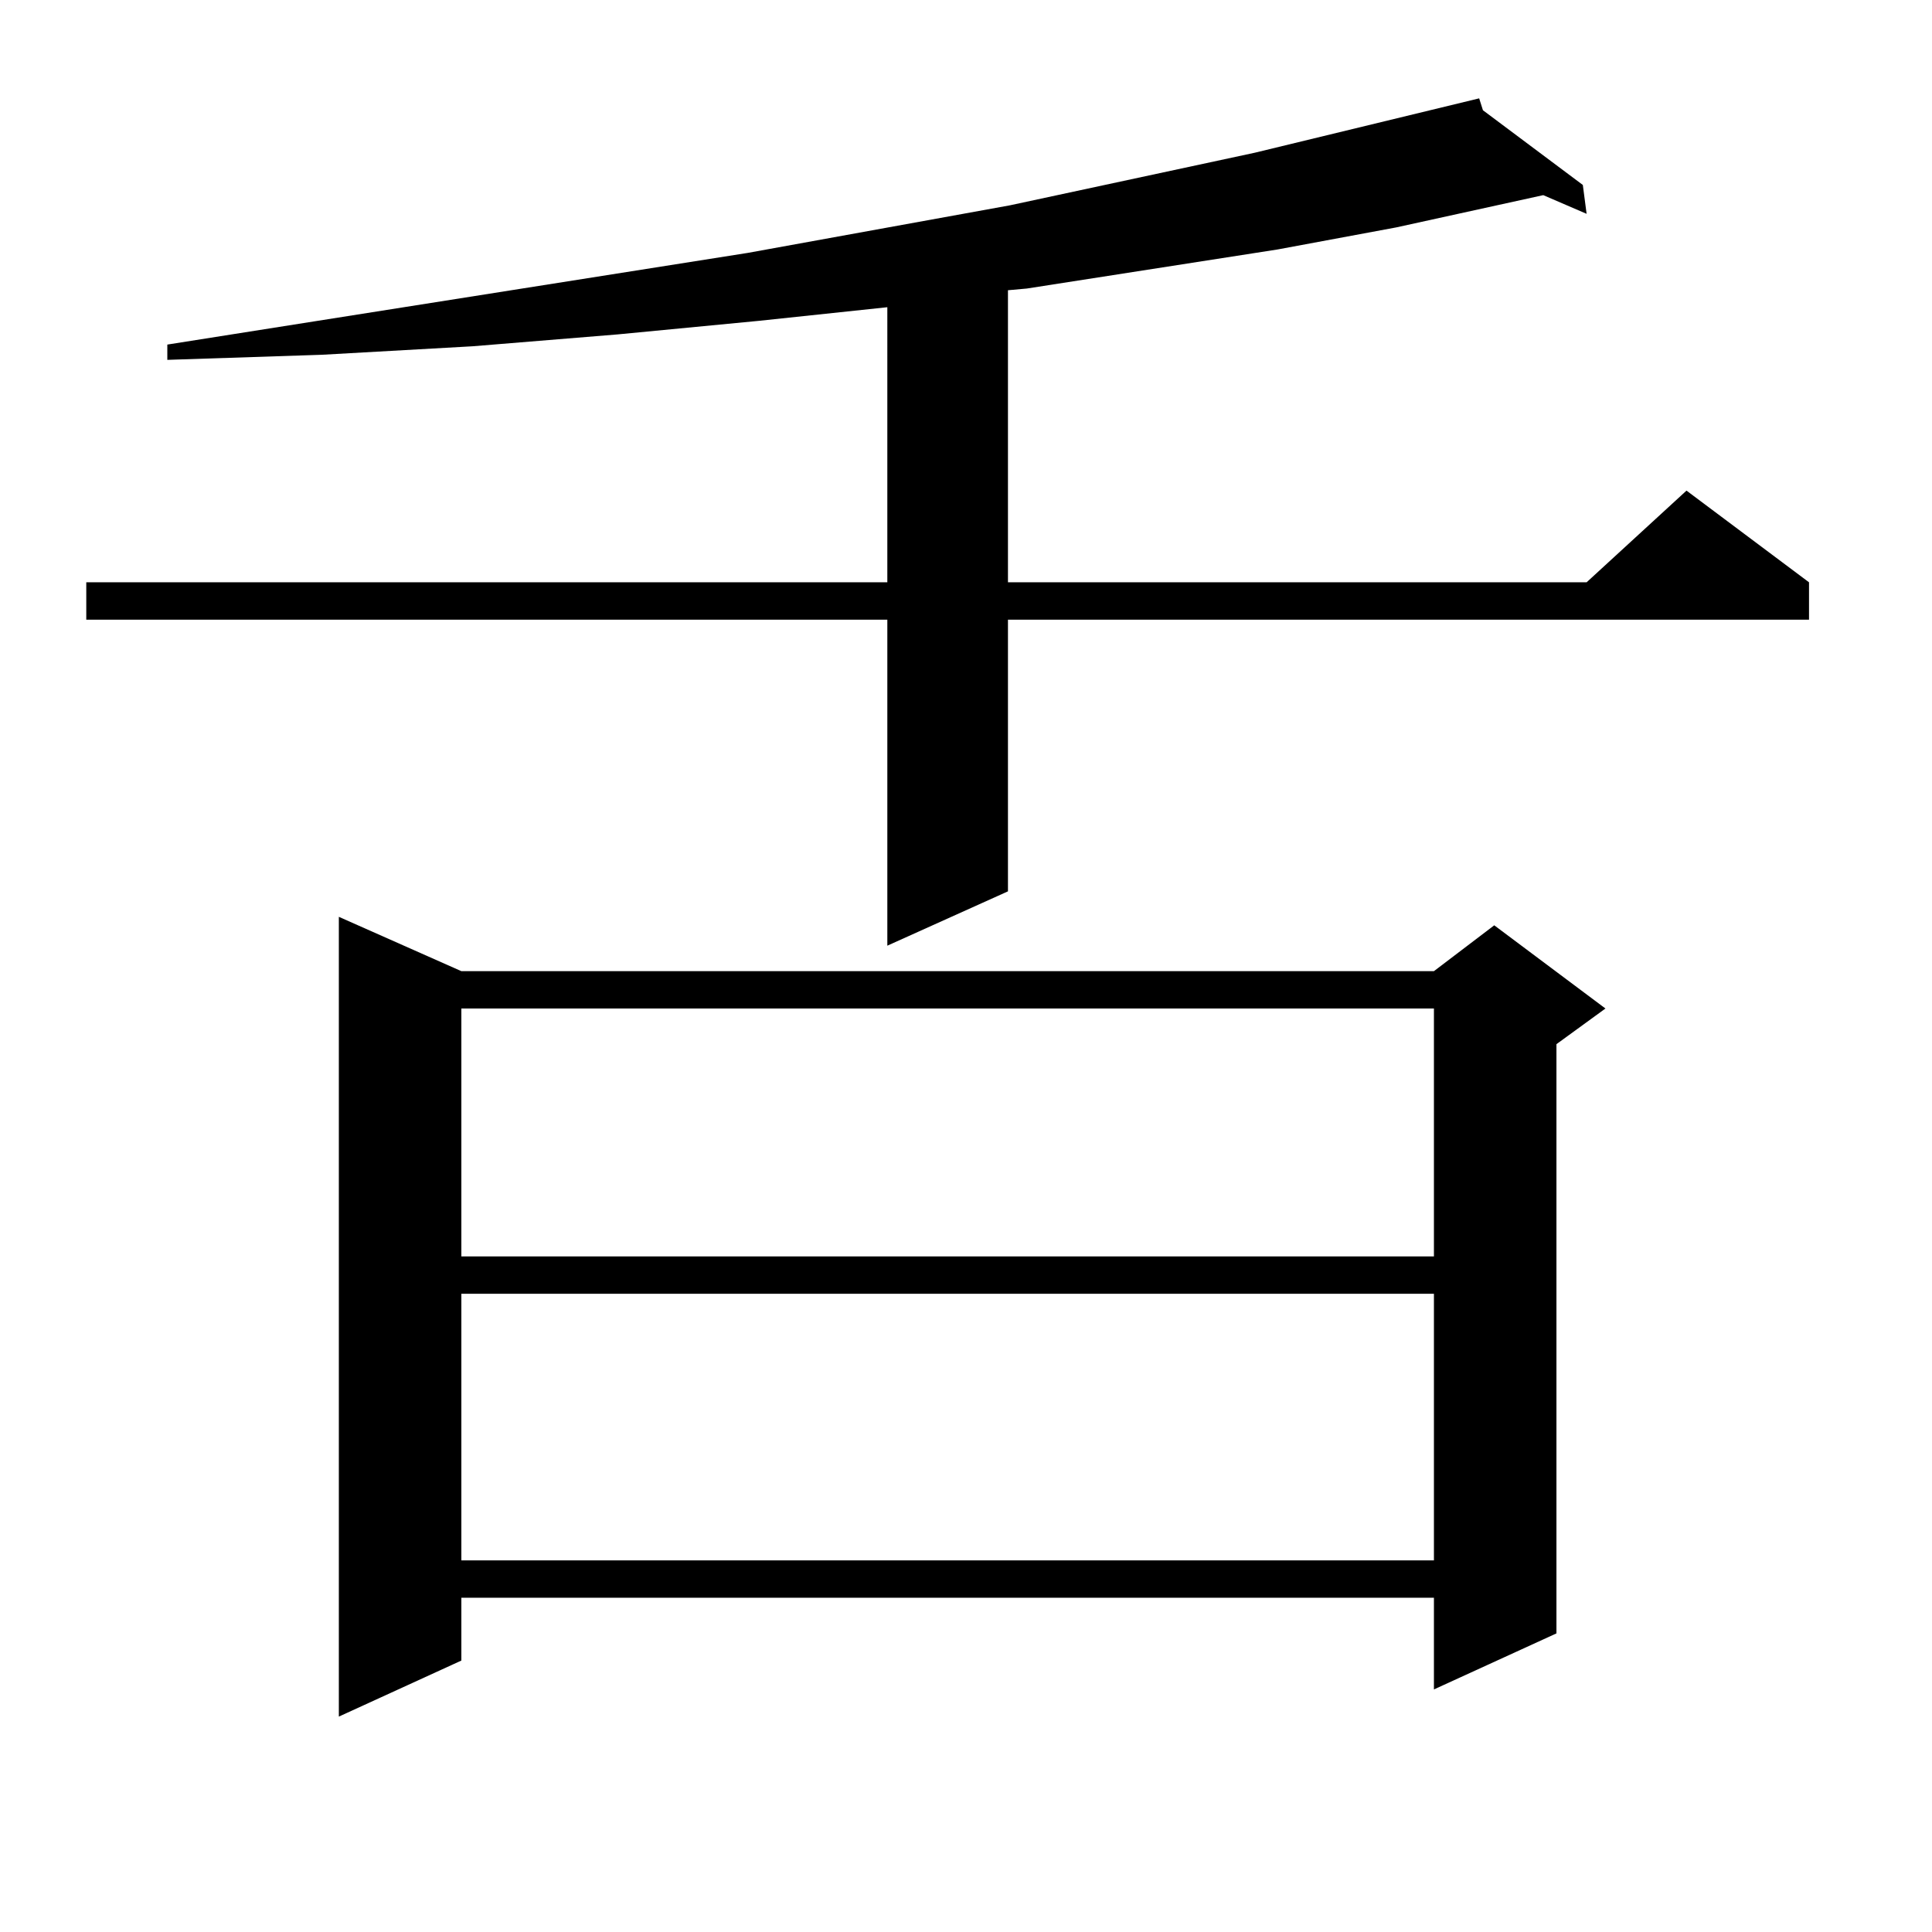 <?xml version="1.0" encoding="utf-8"?>
<!-- Generator: Adobe Illustrator 16.0.0, SVG Export Plug-In . SVG Version: 6.00 Build 0)  -->
<!DOCTYPE svg PUBLIC "-//W3C//DTD SVG 1.1//EN" "http://www.w3.org/Graphics/SVG/1.1/DTD/svg11.dtd">
<svg version="1.1" id="图层_1" xmlns="http://www.w3.org/2000/svg" xmlns:xlink="http://www.w3.org/1999/xlink" x="0px" y="0px"
	 width="1000px" height="1000px" viewBox="0 0 1000 1000" enable-background="new 0 0 1000 1000" xml:space="preserve">
<path d="M767.566,57.063l51.706,38.672l1.951,14.941l-22.438-9.668l-76.096,16.699l-61.462,11.426l-129.753,20.215l-9.756,0.879
	v151.172h299.505l51.706-47.461l63.413,47.461v19.336H521.719v140.625l-62.438,28.125v-168.75H44.657v-19.336h414.624V159.016
	l-66.34,7.031l-73.169,7.031l-75.12,6.152l-78.047,4.395l-79.998,2.637v-7.91l300.48-47.461l135.606-24.609l126.826-27.246
	L765.615,50.91L767.566,57.063z M238.799,502.668h503.402l31.219-23.73l57.56,43.066l-25.365,18.457v304.98l-63.413,29.004v-47.461
	H238.799v32.52l-63.413,29.004V474.543L238.799,502.668z M238.799,522.004v128.32h503.402v-128.32H238.799z M238.799,669.66v137.988
	h503.402V669.66H238.799z"/>
</svg>
